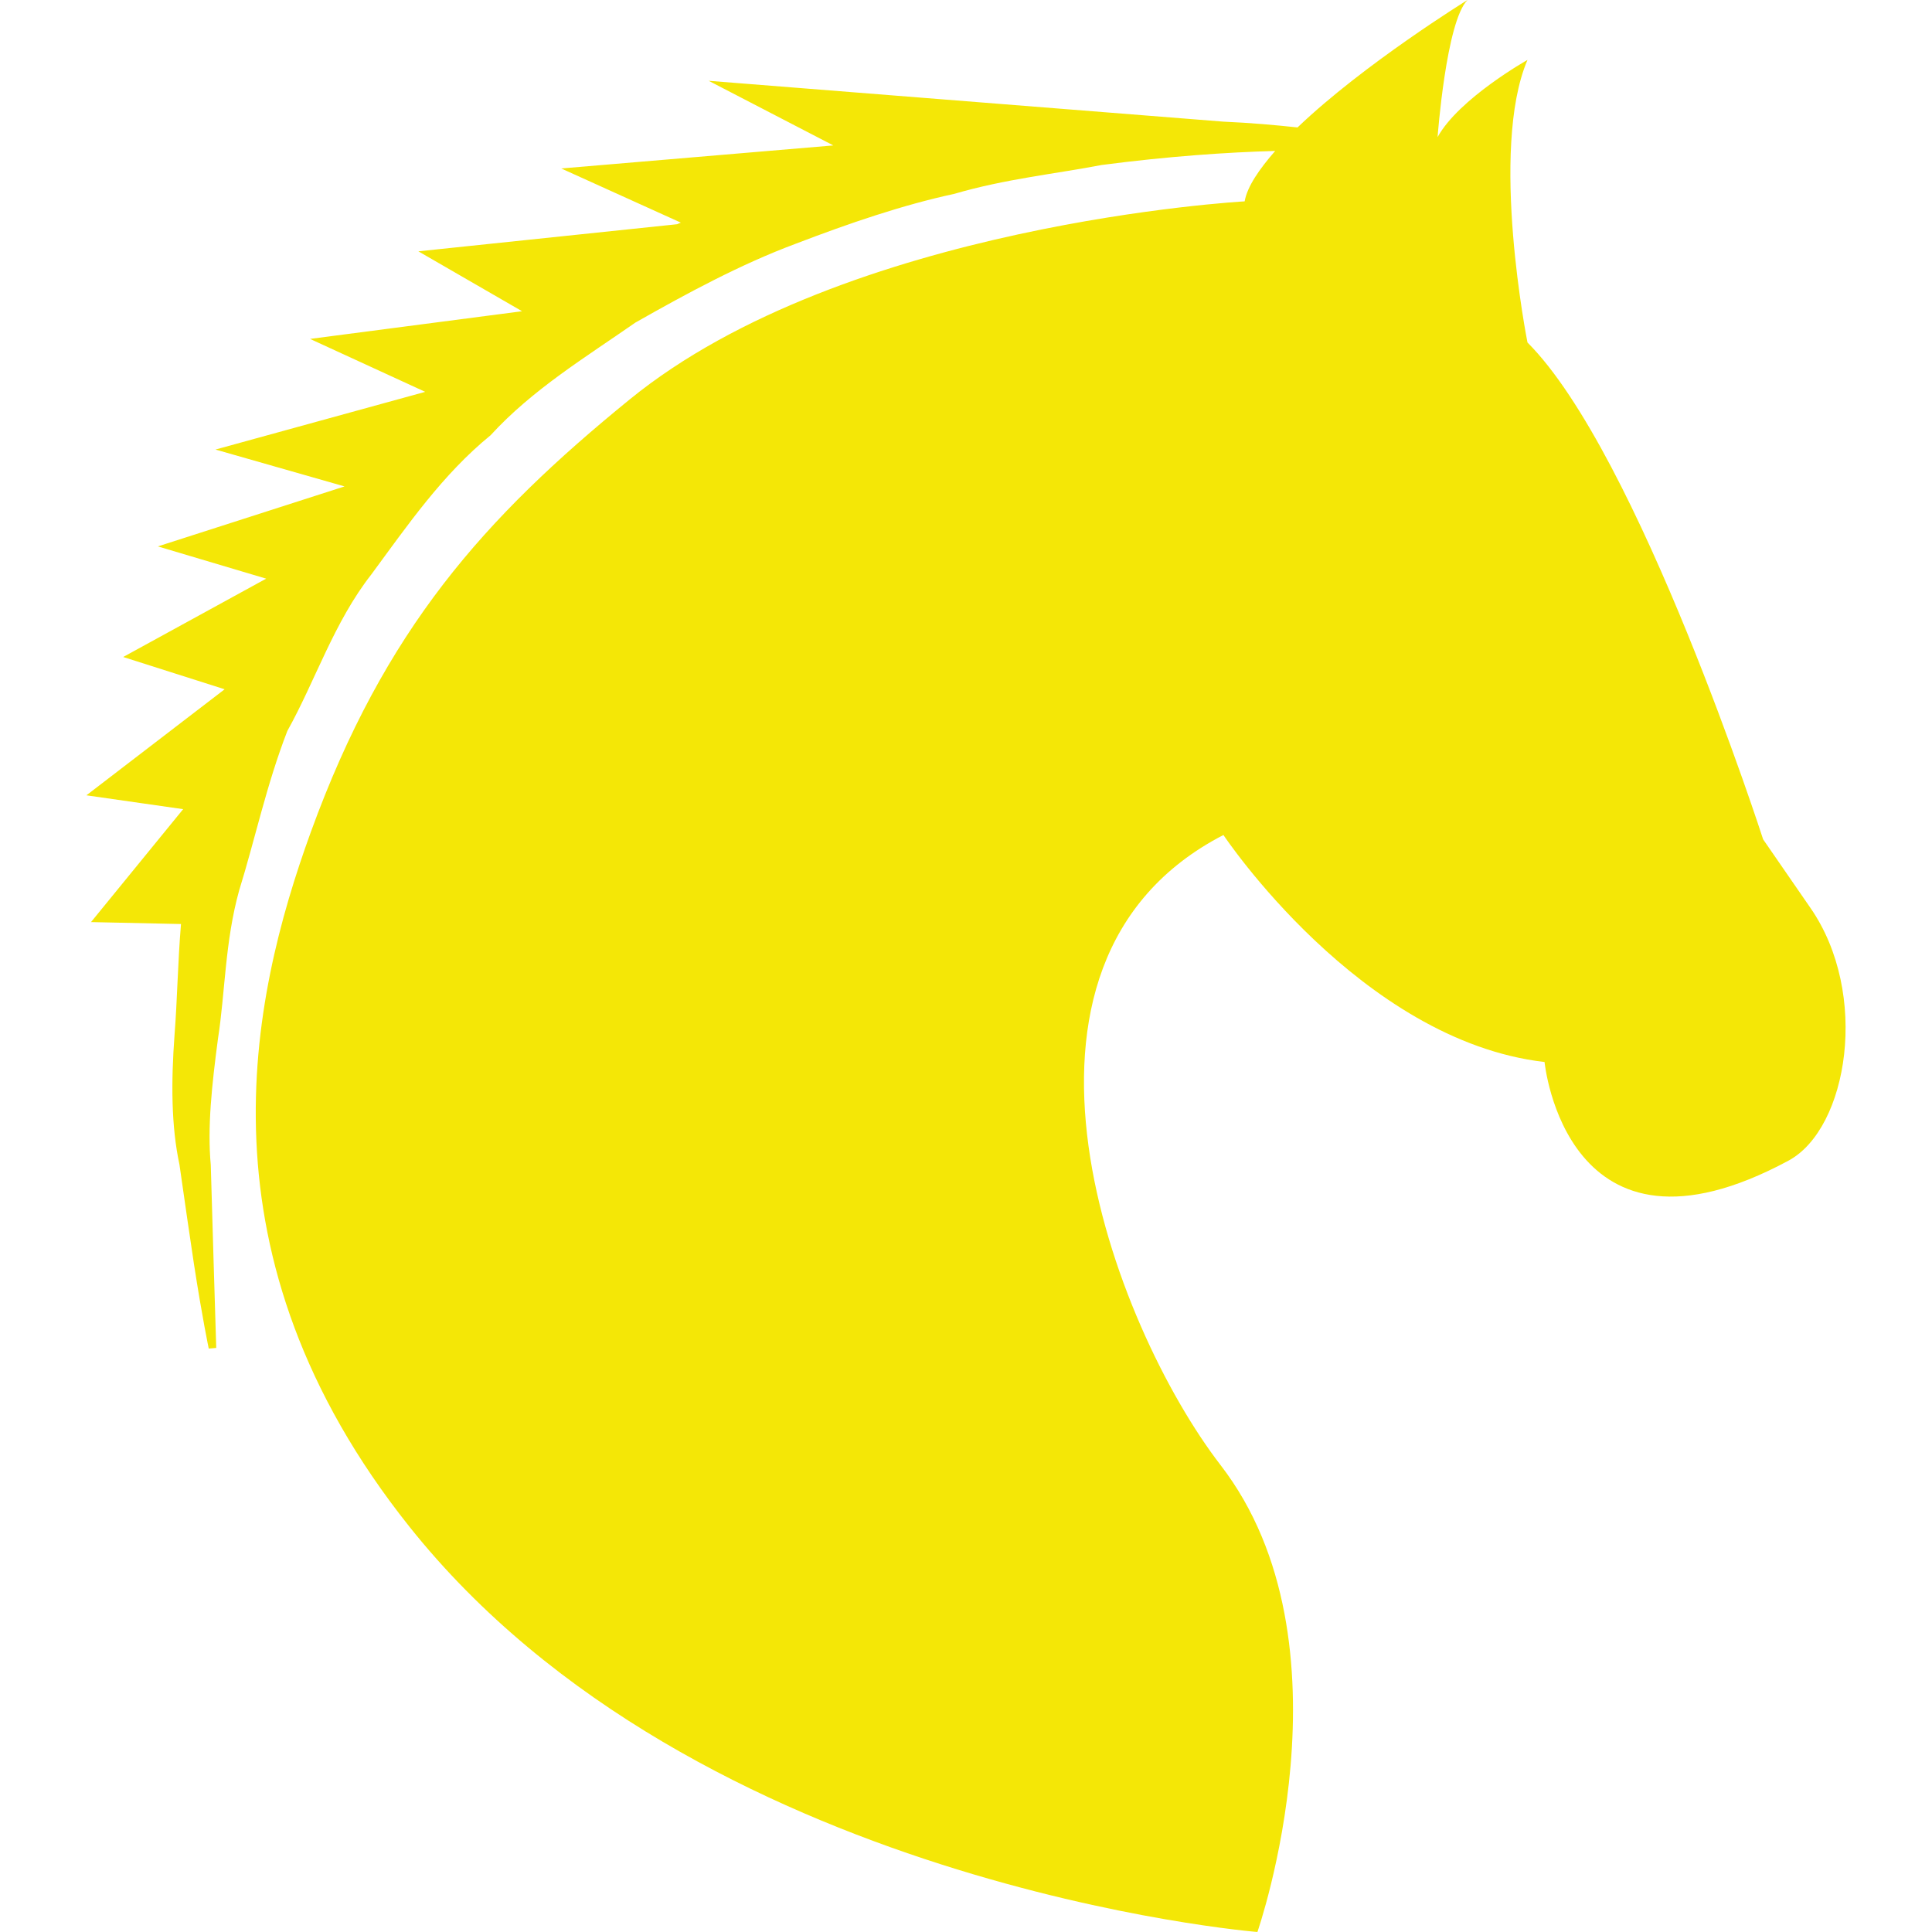 <?xml version="1.0" encoding="utf-8"?>
<!-- Generator: Adobe Illustrator 15.0.0, SVG Export Plug-In . SVG Version: 6.00 Build 0)  -->
<!DOCTYPE svg PUBLIC "-//W3C//DTD SVG 1.1//EN" "http://www.w3.org/Graphics/SVG/1.1/DTD/svg11.dtd">
<svg version="1.1" id="Capa_1" xmlns="http://www.w3.org/2000/svg" xmlns:xlink="http://www.w3.org/1999/xlink" x="0px" y="0px"
	 width="188.902px" height="188.902px" viewBox="0 0 188.902 188.902" enable-background="new 0 0 188.902 188.902"
	 xml:space="preserve">
<g>
	<path fill="#F4E706" d="M174.873,113.481c-21.773,11.73-23.854-9.643-23.854-9.643c-18.013-2.081-31.398-22.196-31.398-22.196
		c-24.32,12.563-10.764,47.998-0.283,61.604c13.464,17.438,3.605,45.655,3.605,45.655s-54.902-4.438-82.929-39.649
		c-21.047-26.434-15.603-51.424-9.617-67.918c7.208-19.819,16.952-30.7,31.159-42.271c21.117-17.223,60.139-19.375,60.139-19.375
		c0.255-1.463,1.454-3.171,2.985-4.929c-4.699,0.129-10.438,0.521-16.978,1.375c-4.457,0.86-9.383,1.353-14.372,2.813
		c-5.105,1.103-10.282,2.875-15.578,4.903c-5.29,1.974-10.489,4.774-15.628,7.691c-4.879,3.401-10.06,6.537-14.159,11.017
		c-4.7,3.833-8.127,8.813-11.644,13.589c-3.673,4.685-5.478,10.398-8.225,15.319c-2.039,5.252-3.179,10.663-4.719,15.616
		c-1.386,4.992-1.363,9.993-2.066,14.485c-0.596,4.504-1.046,8.635-0.704,12.329c0.121,3.688,0.193,6.922,0.281,9.563
		c0.155,5.297,0.254,8.334,0.254,8.334l-0.732,0.065c0,0-0.63-2.967-1.454-8.313c-0.394-2.665-0.884-5.929-1.41-9.676
		c-0.804-3.747-0.825-8.024-0.479-12.72c0.266-3.381,0.314-7.046,0.629-10.802l-8.799-0.19l9.011-11.042l-9.46-1.354l13.515-10.368
		l-9.921-3.156l13.982-7.66l-10.592-3.153l18.255-5.865l-12.62-3.605l20.507-5.642l-11.26-5.175l20.73-2.707l-10.14-5.857
		l25.307-2.651c0.121-0.056,0.243-0.113,0.358-0.154l-11.695-5.296l26.604-2.253L69.289,7.9l50.318,3.993
		c2.719,0.121,5.095,0.334,7.258,0.568C133.326,6.271,143.486,0,143.486,0c-2.092,2.084-2.926,13.406-2.926,13.406
		c2.087-3.783,8.79-7.548,8.79-7.548c-3.762,8.79,0,27.63,0,27.63c10.897,10.902,23.04,48.581,23.04,48.581l4.62,6.694
		C182.84,97.161,180.689,110.343,174.873,113.481z"/>
</g>
</svg>
